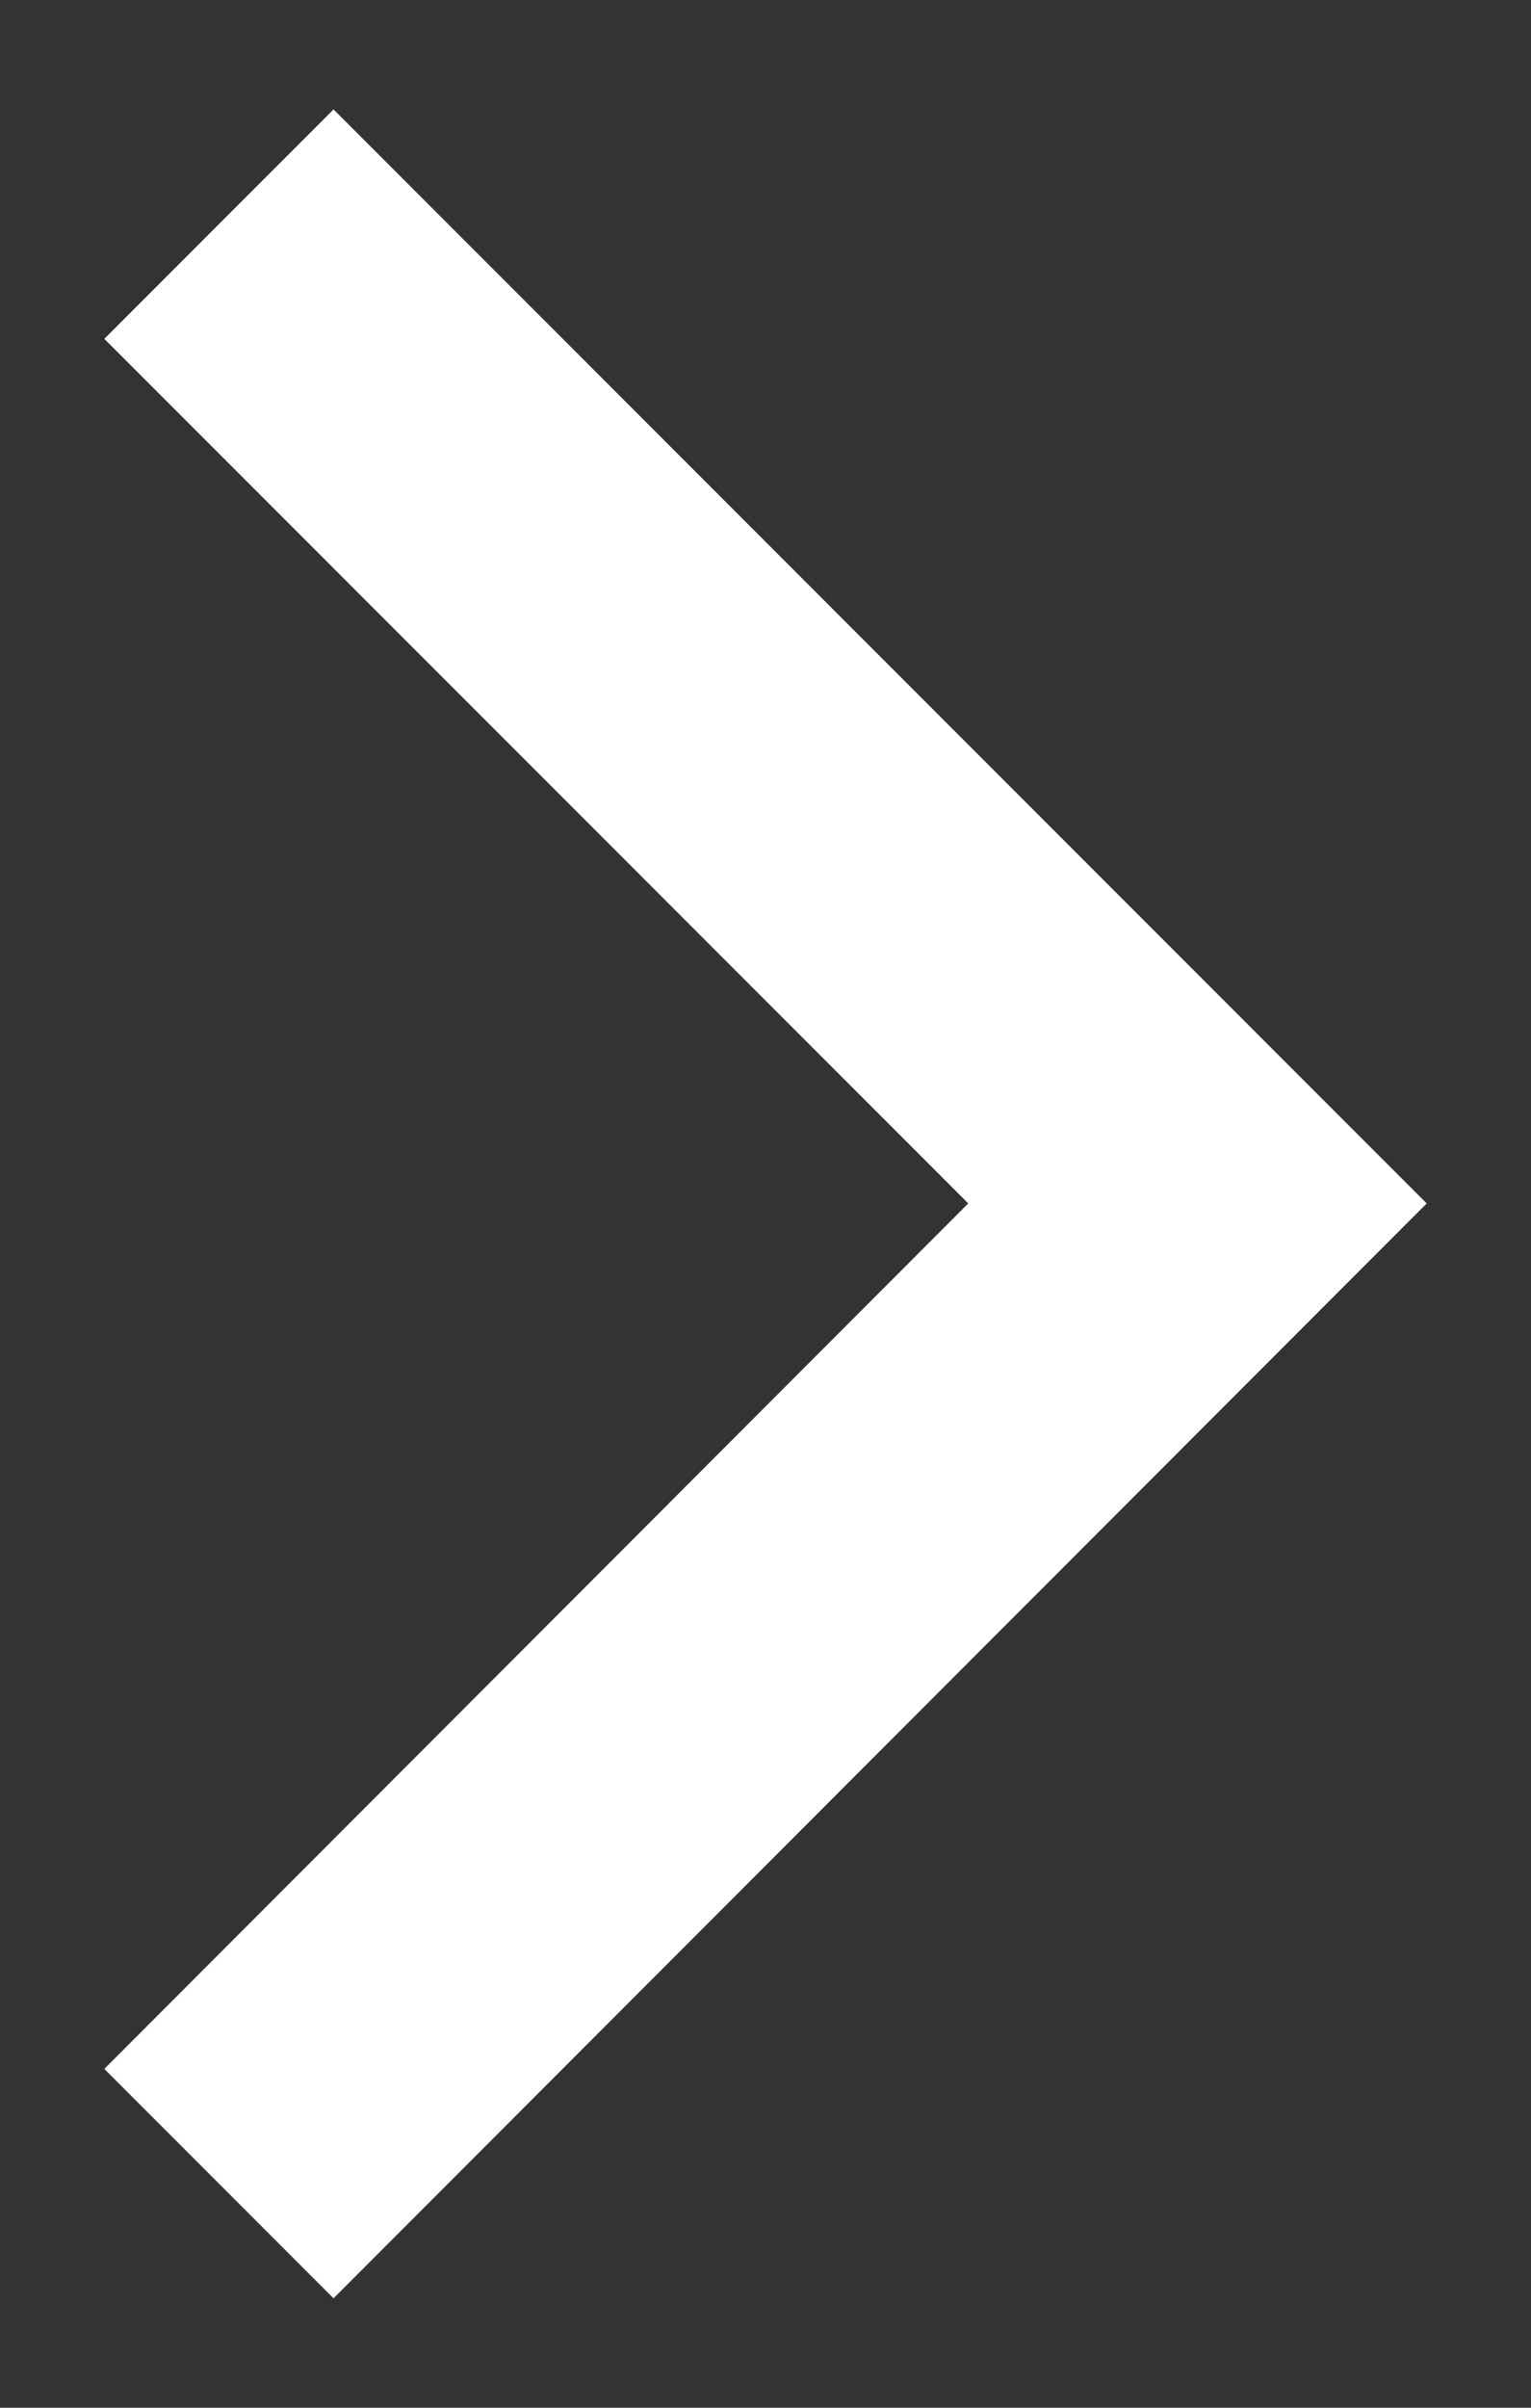 <svg width="7" height="11" viewBox="0 0 7 11" fill="none" xmlns="http://www.w3.org/2000/svg">
<rect x="0" y="0" width="7" height="11" fill="#333333" stroke="none"/>
<path id="Vector (Stroke)" fill-rule="evenodd" clip-rule="evenodd" d="M4.427 5.498L0.477 1.548L1.525 0.5L6.523 5.498L1.525 10.5L0.477 9.452L4.427 5.498Z" fill="white"/>
</svg>
